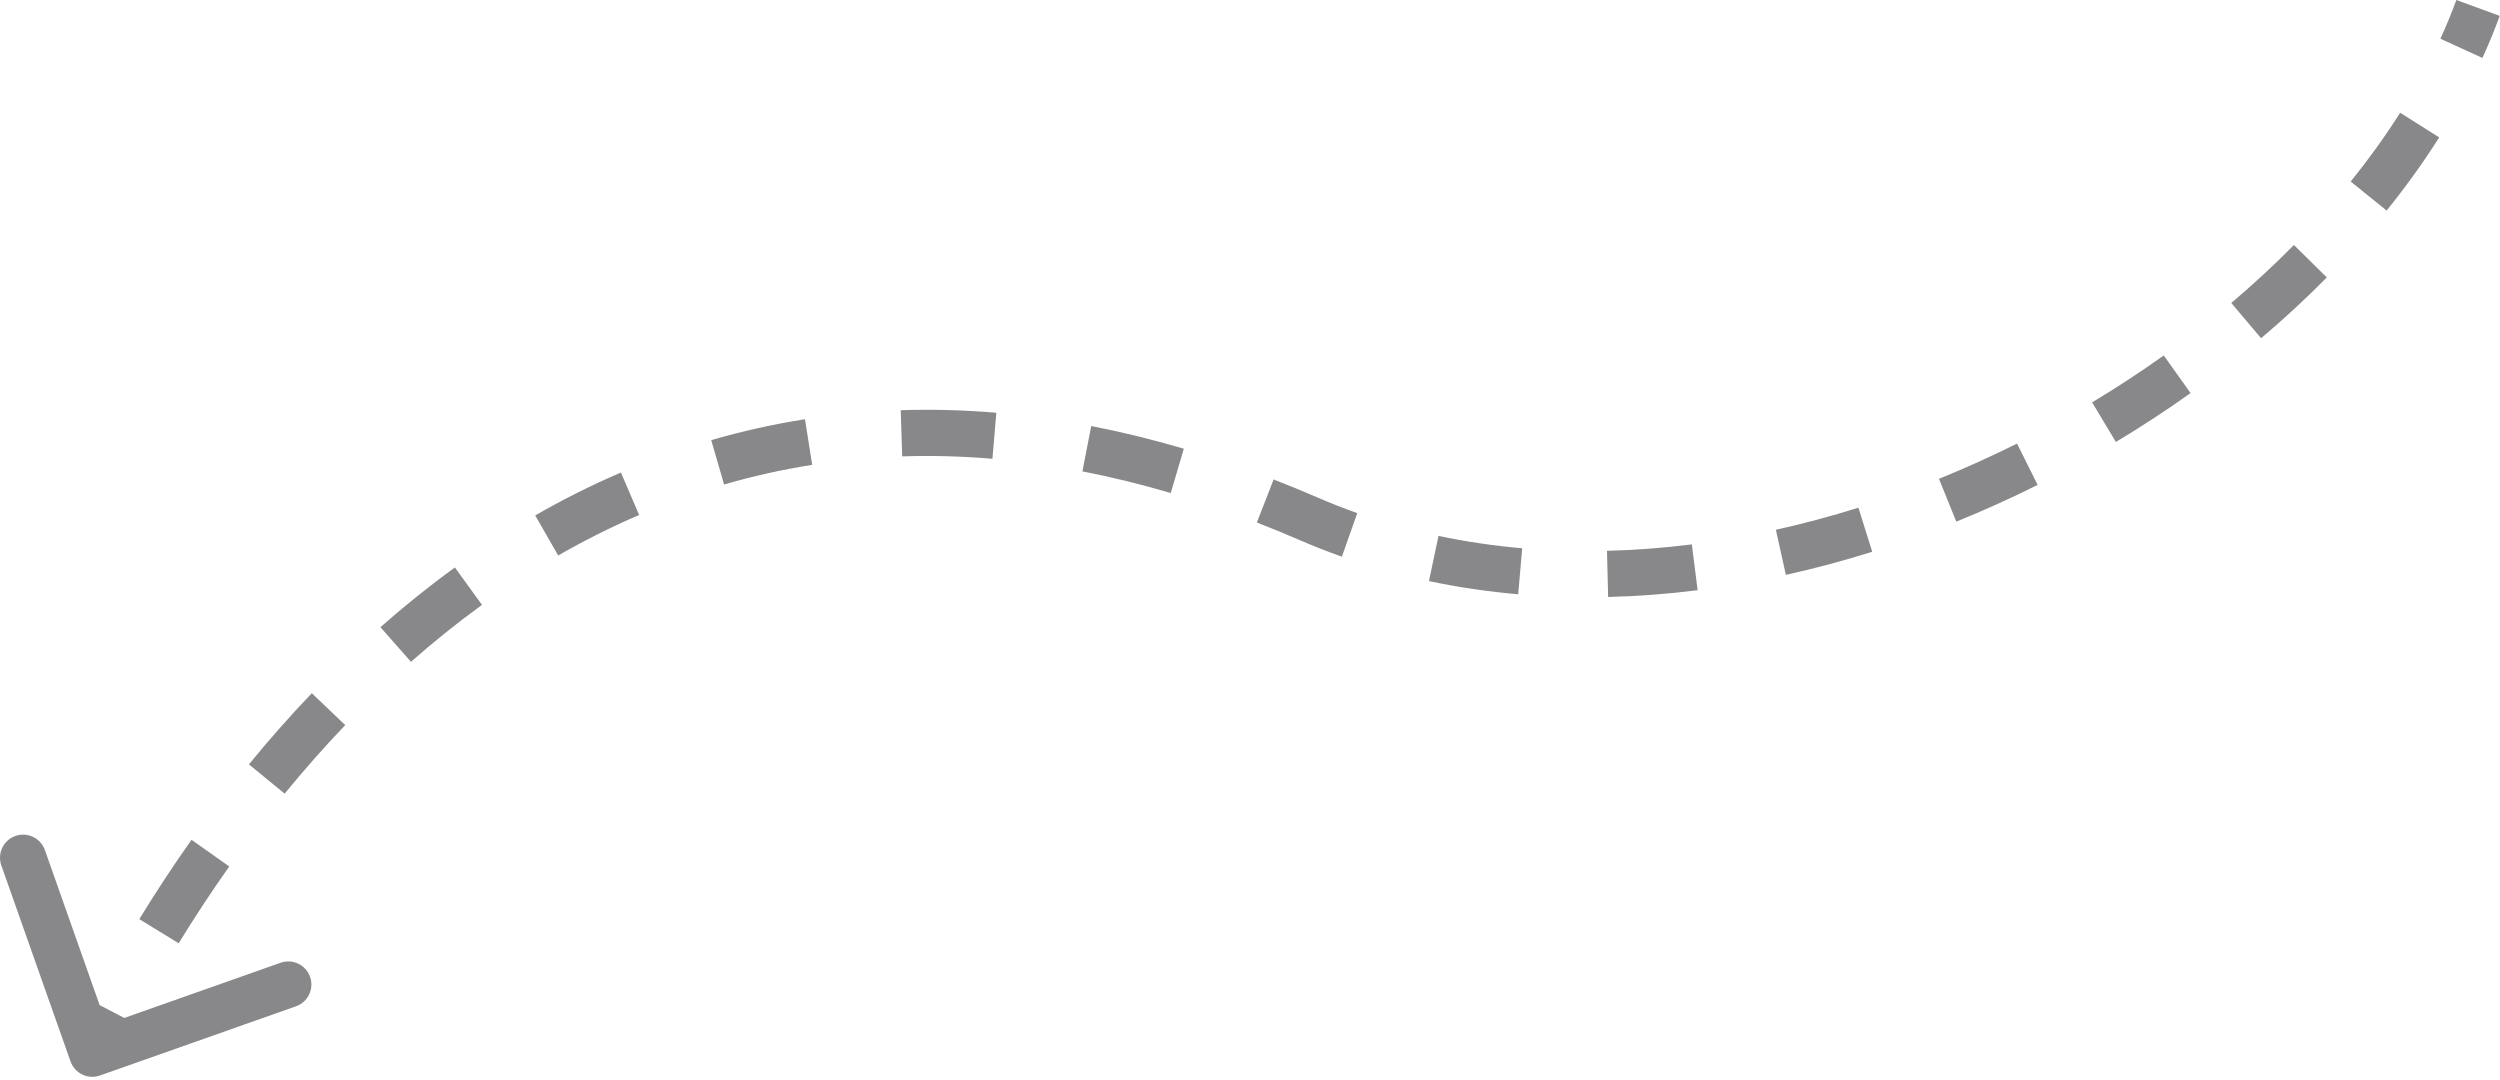 <?xml version="1.0" encoding="UTF-8"?> <svg xmlns="http://www.w3.org/2000/svg" width="433" height="187" viewBox="0 0 433 187" fill="none"><path d="M226.698 89.876L228.288 86.206L226.698 89.876ZM12.215 183.836C12.95 185.919 15.235 187.012 17.318 186.276L51.264 174.291C53.348 173.555 54.44 171.27 53.705 169.187C52.969 167.104 50.684 166.012 48.601 166.747L18.427 177.401L7.773 147.227C7.037 145.144 4.752 144.051 2.669 144.787C0.586 145.522 -0.506 147.807 0.229 149.89L12.215 183.836ZM15.987 182.505L19.595 184.23C20.292 182.773 21.465 180.339 23.131 177.154L19.586 175.3L16.041 173.447C14.314 176.751 13.094 179.281 12.378 180.779L15.987 182.505ZM27.537 161.284L30.948 163.372C33.466 159.258 36.383 154.769 39.706 150.073L36.44 147.763L33.175 145.452C29.74 150.308 26.726 154.947 24.125 159.196L27.537 161.284ZM46.207 134.924L49.302 137.458C52.535 133.507 56.03 129.521 59.789 125.588L56.898 122.824L54.006 120.061C50.093 124.155 46.463 128.295 43.111 132.391L46.207 134.924ZM68.535 111.626L71.18 114.626C75.061 111.204 79.161 107.895 83.482 104.763L81.135 101.524L78.787 98.285C74.246 101.577 69.947 105.047 65.889 108.626L68.535 111.626ZM94.687 92.74L96.679 96.209C101.154 93.64 105.826 91.283 110.697 89.193L109.12 85.517L107.542 81.841C102.372 84.06 97.424 86.556 92.696 89.271L94.687 92.74ZM124.299 80.073L125.413 83.914C130.32 82.49 135.404 81.341 140.67 80.511L140.047 76.559L139.424 72.608C133.818 73.492 128.405 74.716 123.184 76.231L124.299 80.073ZM156.133 75.043L156.263 79.041C161.317 78.878 166.526 79.007 171.89 79.461L172.227 75.475L172.565 71.49C166.893 71.009 161.373 70.872 156.004 71.046L156.133 75.043ZM188.237 77.716L187.475 81.642C192.45 82.608 197.55 83.85 202.775 85.392L203.907 81.556L205.039 77.719C199.577 76.107 194.231 74.804 188.999 73.789L188.237 77.716ZM219.141 86.77L217.692 90.498C220.138 91.449 222.61 92.464 225.107 93.546L226.698 89.876L228.288 86.206C225.699 85.084 223.133 84.03 220.589 83.041L219.141 86.77ZM226.698 89.876L225.107 93.546C227.516 94.59 229.952 95.546 232.412 96.416L233.746 92.645L235.081 88.874C232.791 88.064 230.526 87.176 228.288 86.206L226.698 89.876ZM248.322 96.733L247.495 100.646C252.59 101.723 257.751 102.477 262.952 102.928L263.298 98.943L263.644 94.958C258.753 94.534 253.913 93.826 249.149 92.819L248.322 96.733ZM278.431 99.4L278.528 103.398C283.69 103.272 288.865 102.874 294.028 102.224L293.528 98.255L293.028 94.286C288.121 94.905 283.214 95.281 278.333 95.401L278.431 99.4ZM308.445 95.661L309.309 99.566C314.338 98.454 319.333 97.115 324.271 95.568L323.075 91.751L321.879 87.934C317.153 89.414 312.379 90.693 307.581 91.755L308.445 95.661ZM337.33 86.638L338.831 90.345C343.613 88.41 348.317 86.284 352.921 83.986L351.135 80.407L349.348 76.828C344.929 79.034 340.415 81.074 335.829 82.93L337.33 86.638ZM364.413 73.121L366.472 76.551C370.917 73.882 375.236 71.052 379.405 68.078L377.082 64.821L374.759 61.565C370.763 64.416 366.62 67.131 362.354 69.692L364.413 73.121ZM389.04 55.527L391.625 58.58C395.614 55.203 399.416 51.687 403.004 48.052L400.156 45.242L397.309 42.433C393.895 45.892 390.269 49.246 386.456 52.475L389.04 55.527ZM410.254 33.957L413.367 36.468C416.685 32.355 419.731 28.125 422.467 23.8L419.087 21.662L415.706 19.523C413.143 23.574 410.278 27.556 407.141 31.445L410.254 33.957ZM426.318 8.372L429.956 10.034C431.056 7.627 432.057 5.199 432.954 2.752L429.198 1.376L425.442 4.45604e-05C424.619 2.246 423.697 4.483 422.68 6.71L426.318 8.372Z" fill="#888789"></path></svg> 